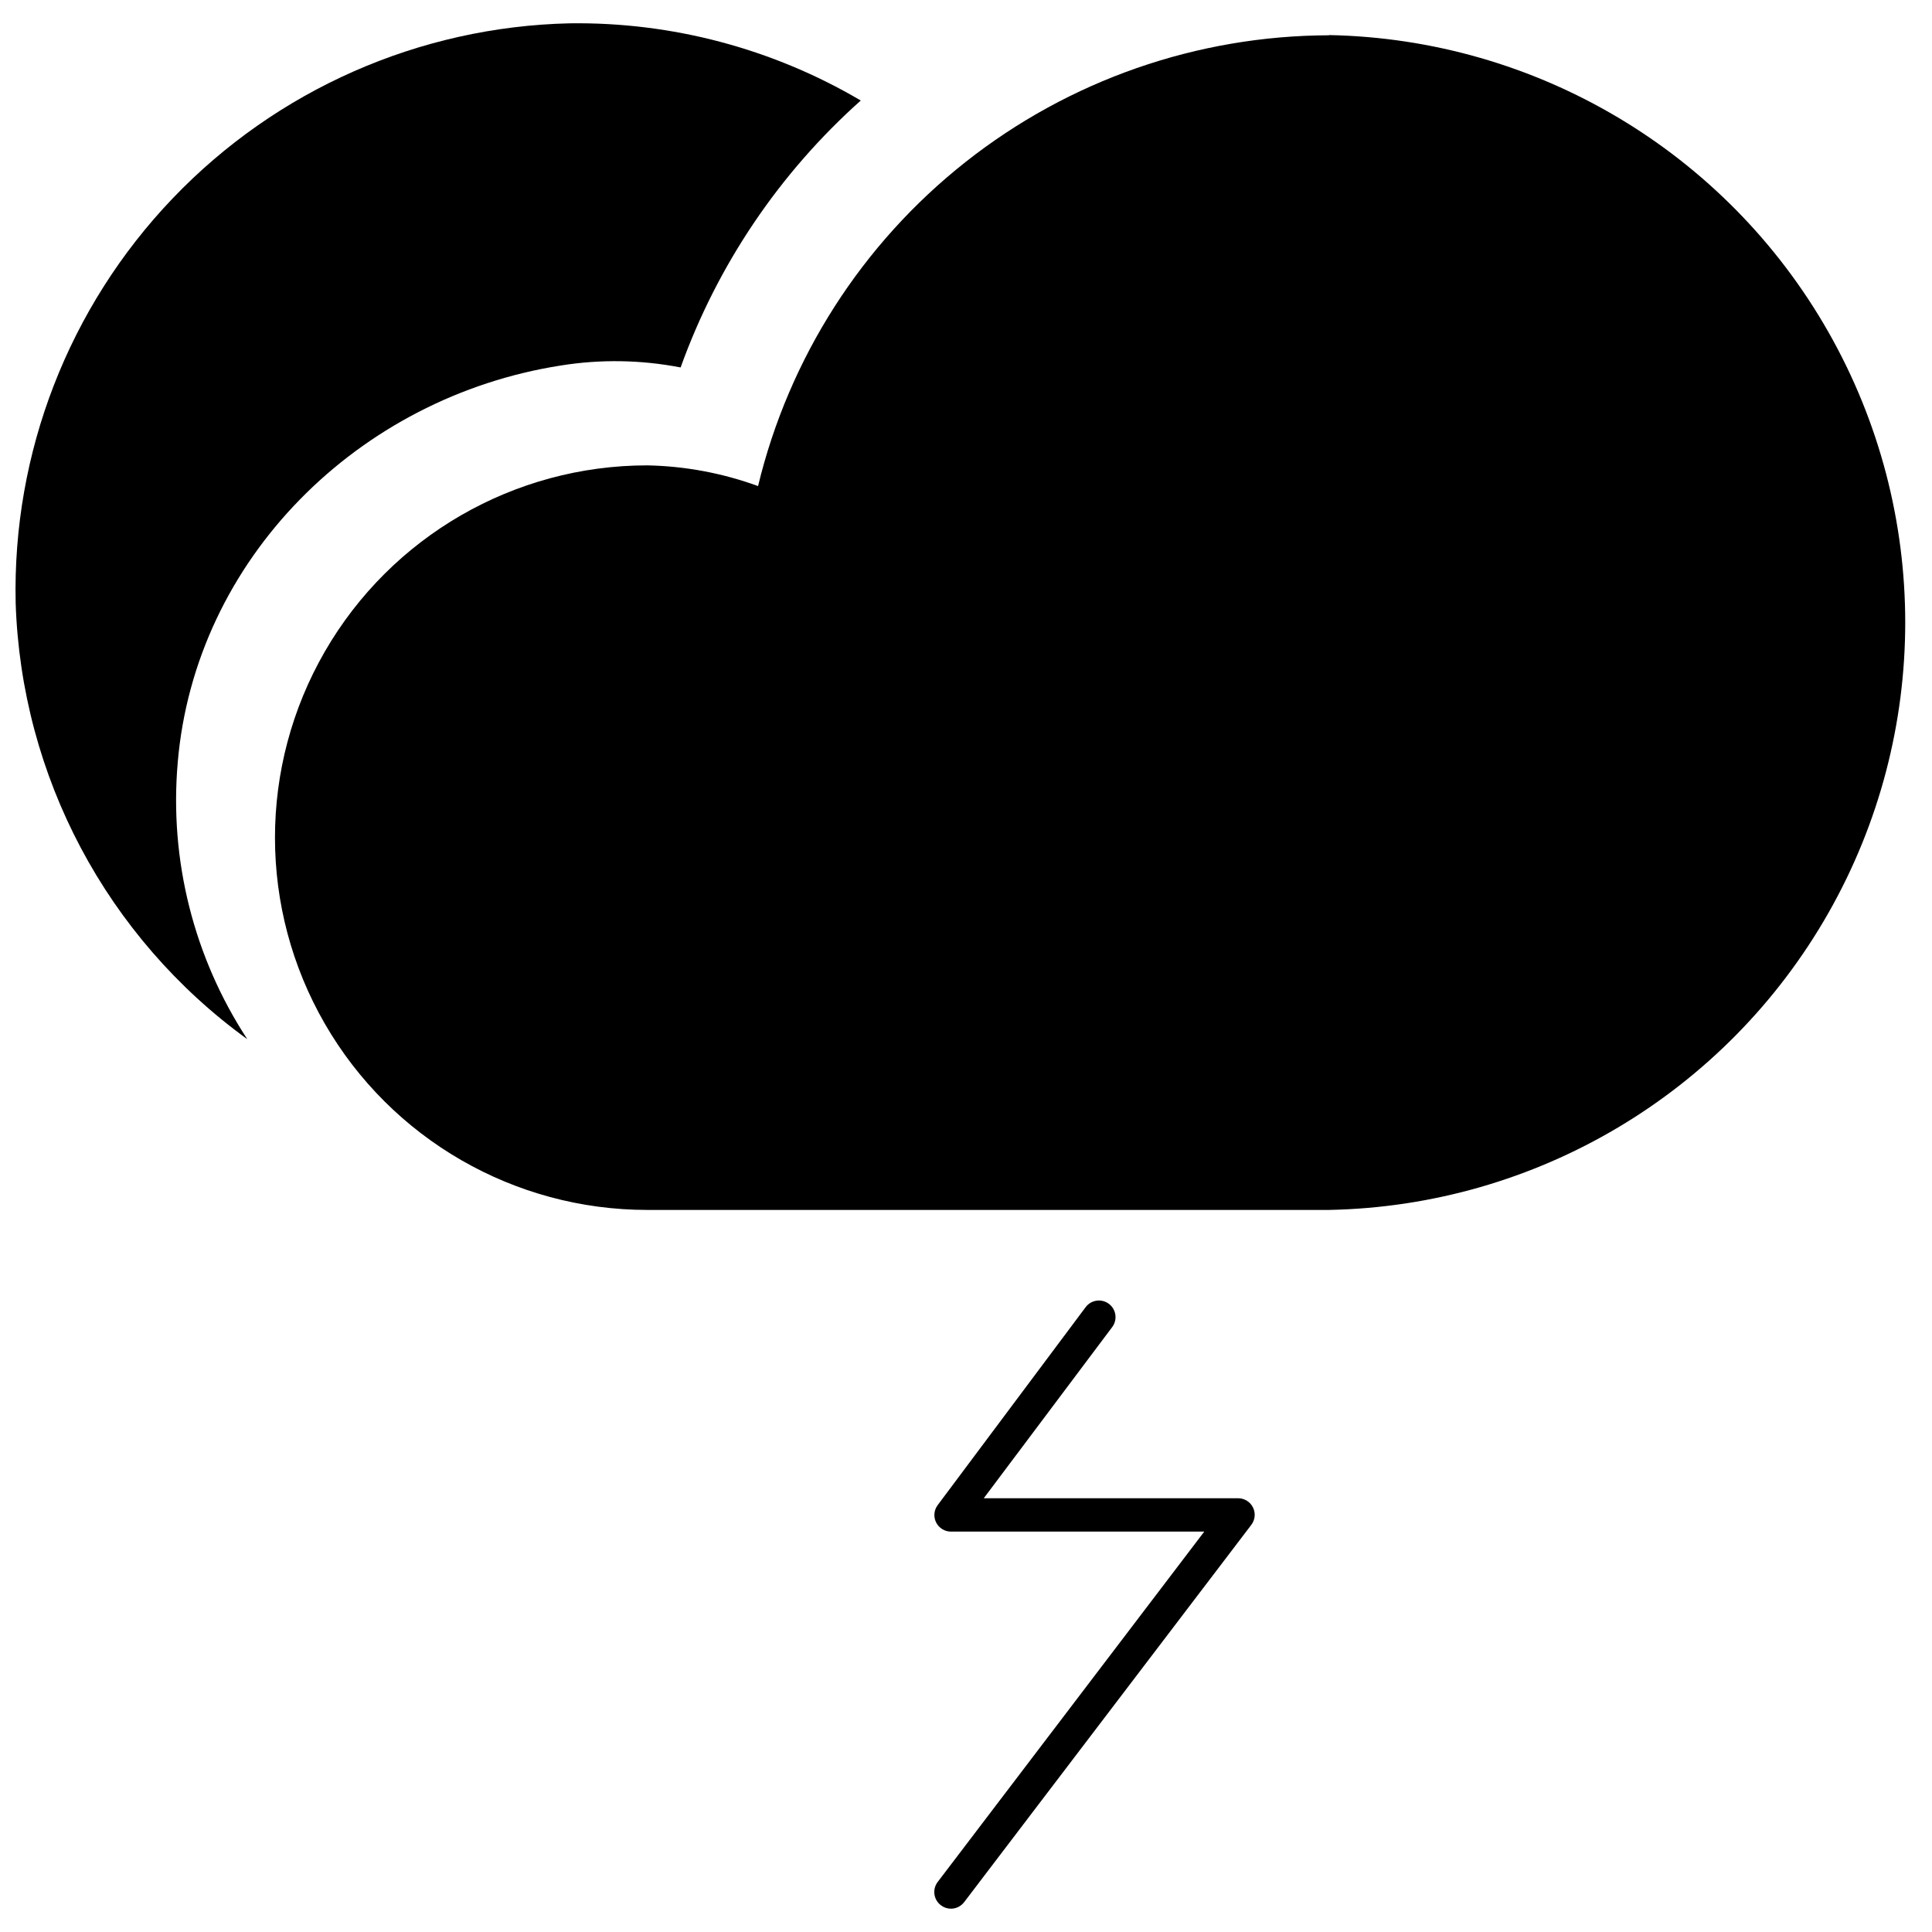 <?xml version="1.0" encoding="UTF-8"?>
<!-- The Best Svg Icon site in the world: iconSvg.co, Visit us! https://iconsvg.co -->
<svg width="800px" height="800px" version="1.1" viewBox="144 144 512 512" xmlns="http://www.w3.org/2000/svg">
 <defs>
  <clipPath id="a">
   <path d="m148.09 150h224.91v270h-224.91z"/>
  </clipPath>
 </defs>
 <path d="m496.2 153.35c-34.957 0.09-68.871 11.91-96.309 33.574-27.438 21.66-46.805 51.91-55 85.891-9.418-3.438-19.34-5.293-29.359-5.488-35.25 0-67.82 18.805-85.441 49.328-17.625 30.523-17.625 68.133 0 98.66 17.621 30.523 50.191 49.328 85.441 49.328h180.67c54.906-1.059 105.19-30.961 132.34-78.691 27.152-47.73 27.152-106.23 0-153.97-27.148-47.73-77.434-77.633-132.34-78.688z"/>
 <path d="m472.1 541.05h-67.391l34.043-45.371c1.453-1.945 1.051-4.703-0.895-6.156-1.949-1.449-4.703-1.051-6.156 0.898l-39.184 52.422c-1.016 1.332-1.184 3.125-0.434 4.621s2.285 2.438 3.957 2.43h67.102l-70.625 92.82c-0.719 0.926-1.039 2.098-0.887 3.258 0.152 1.164 0.762 2.215 1.695 2.926 0.758 0.594 1.691 0.922 2.656 0.926 1.383 0.008 2.691-0.637 3.527-1.734l76.059-99.93c1.051-1.332 1.238-3.152 0.484-4.668-0.754-1.52-2.312-2.469-4.008-2.441z"/>
 <g clip-path="url(#a)">
  <path d="m191.09 346.16c4.566-54.039 47.914-96.926 101.55-105.3 10.527-1.688 21.266-1.512 31.73 0.52 9.773-27.188 26.184-51.504 47.742-70.742-23.359-13.758-50.051-20.836-77.16-20.457-39.836 0.906-77.68 17.602-105.21 46.41-27.531 28.809-42.488 67.375-41.59 107.21 1.477 45.953 24.137 88.633 61.379 115.59-14.172-21.66-20.664-47.445-18.438-73.23z"/>
 </g>
</svg>